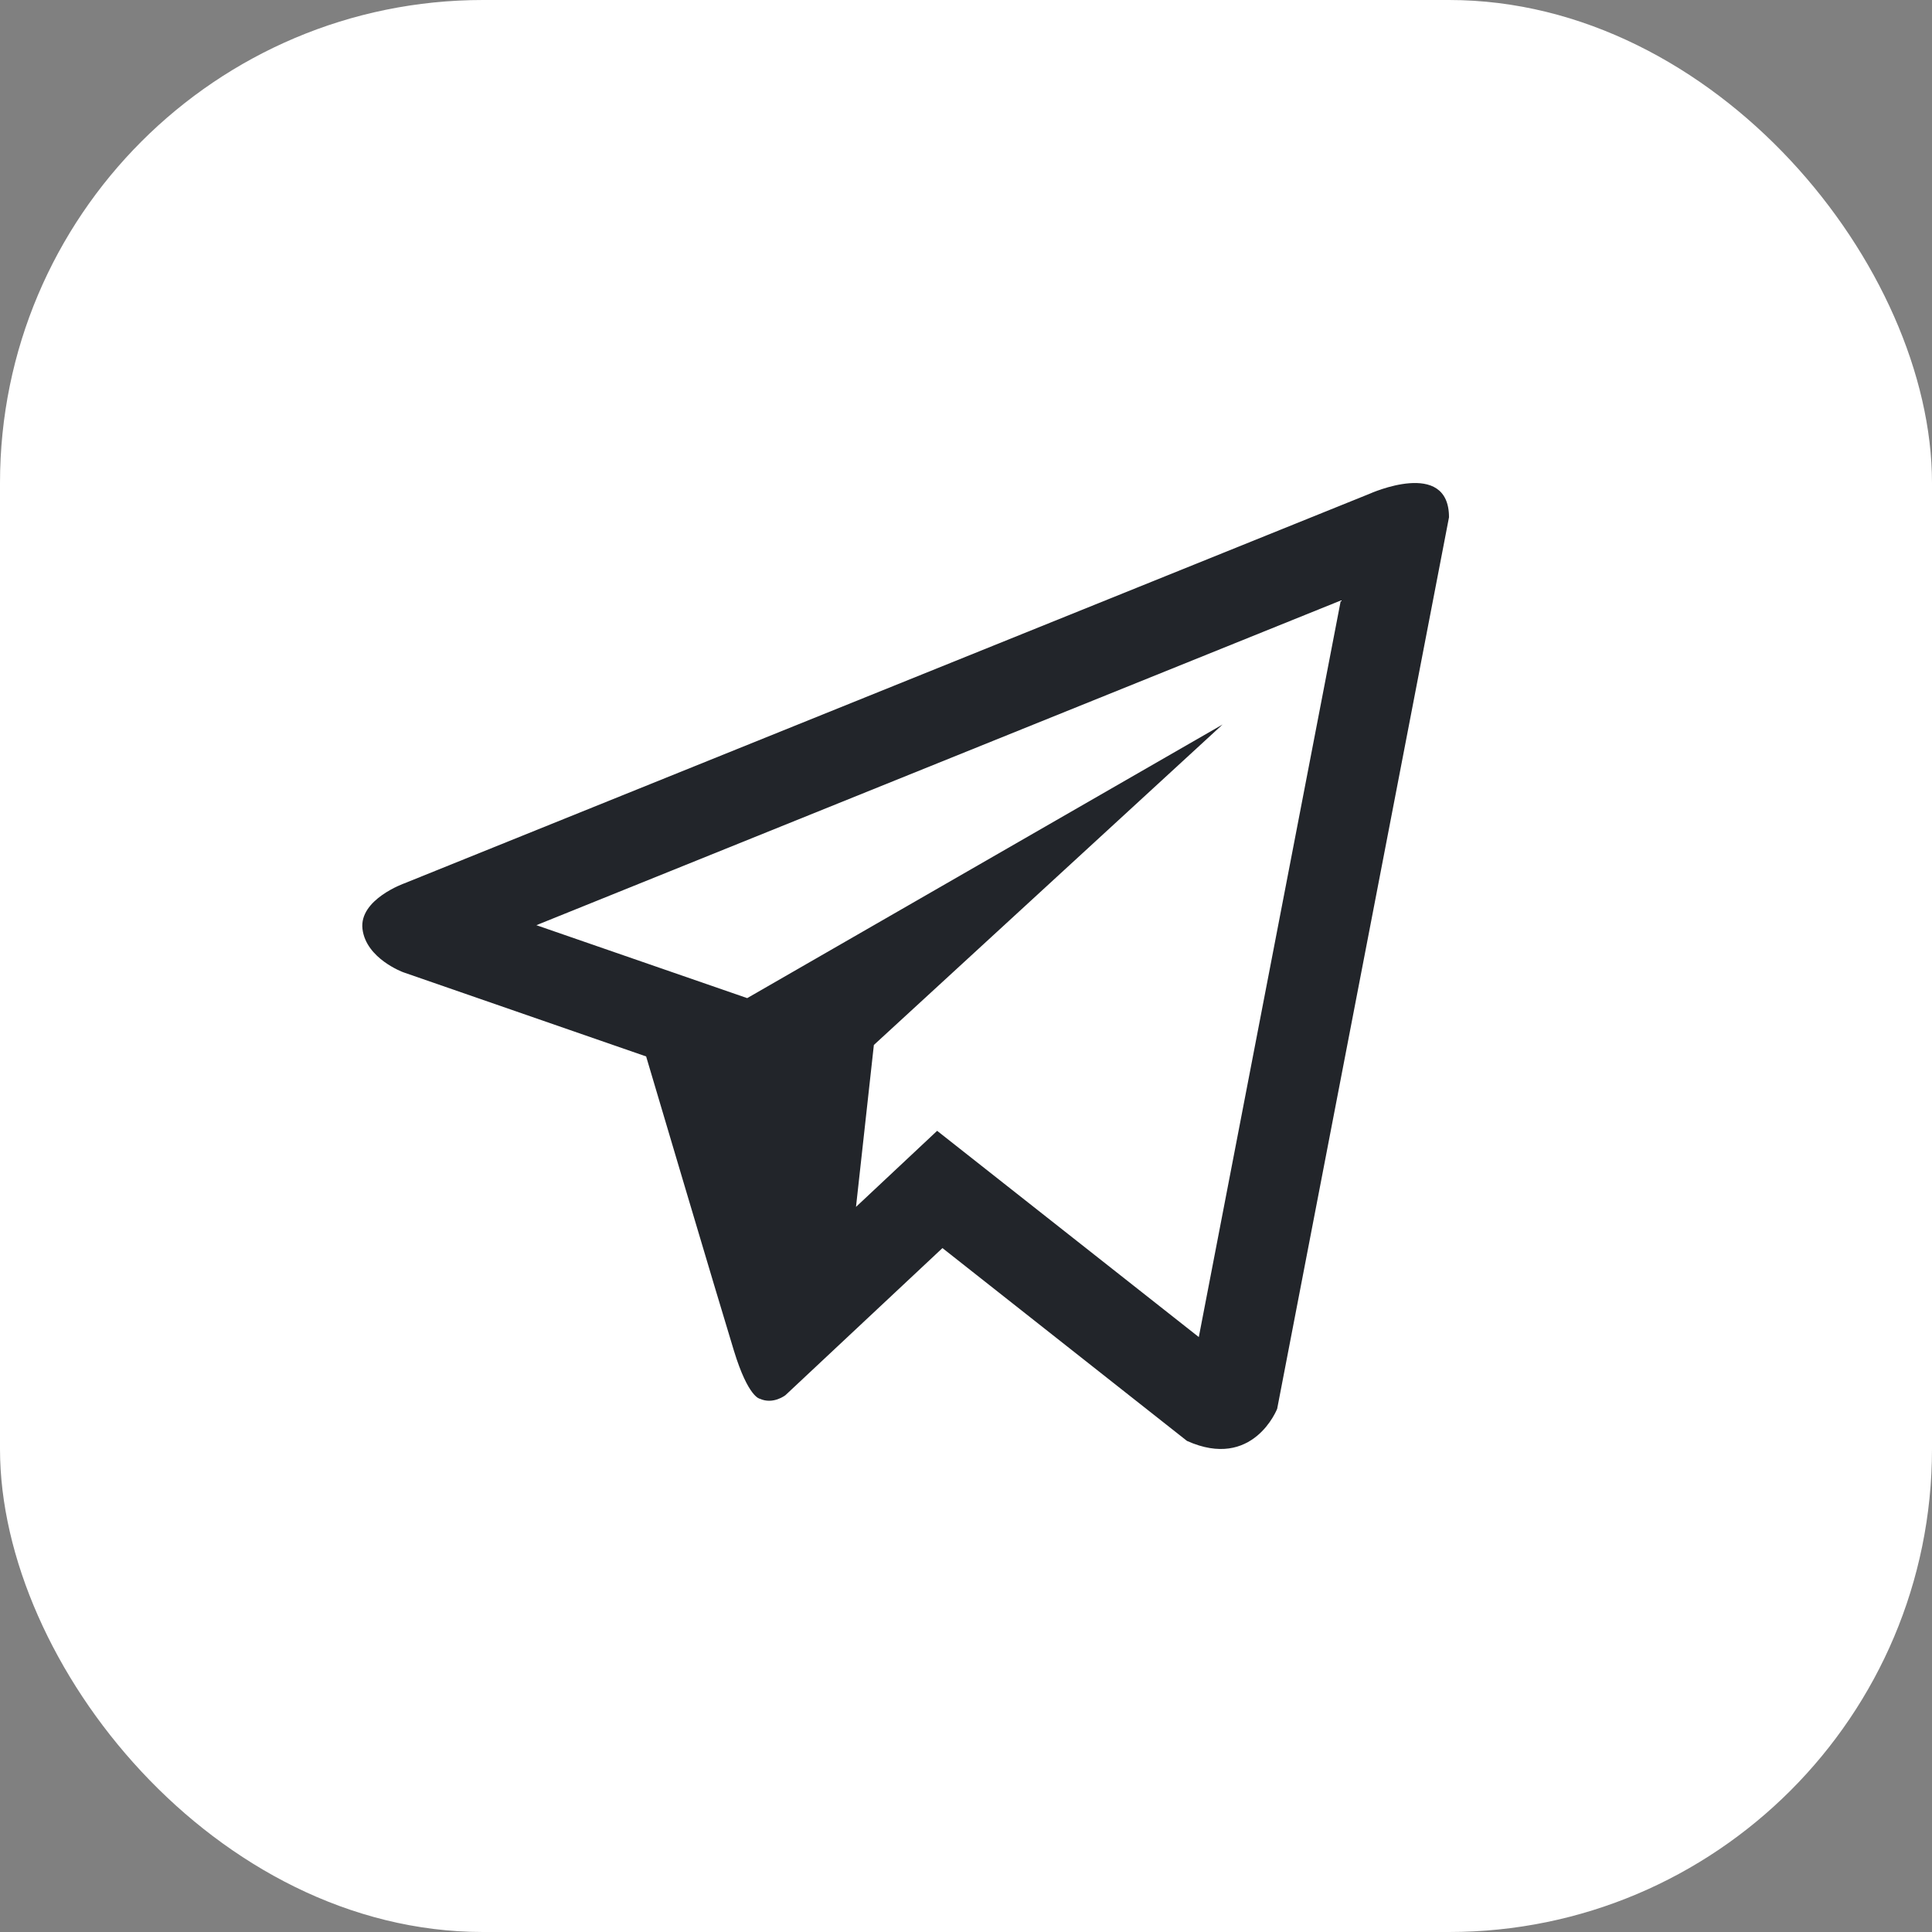 <?xml version="1.0" encoding="UTF-8"?> <svg xmlns="http://www.w3.org/2000/svg" width="16" height="16" viewBox="0 0 16 16" fill="none"><rect x="0" y="0" width="16" height="16" fill="#808080" stroke="none"/><rect width="16" height="16" rx="4" fill="white"></rect><path d="M11.343 4.089L3.35 7.315C3.35 7.315 2.972 7.448 3.002 7.694C3.032 7.94 3.34 8.052 3.34 8.052L5.351 8.749C5.351 8.749 5.958 10.796 6.078 11.186C6.197 11.575 6.293 11.584 6.293 11.584C6.404 11.634 6.505 11.554 6.505 11.554L7.805 10.336L9.83 11.933C10.378 12.179 10.577 11.667 10.577 11.667L12 4.284C12 3.792 11.343 4.089 11.343 4.089ZM9.928 11.073L7.761 9.365L7.089 9.995L7.237 8.654L10.125 6L6.188 8.266L4.442 7.662L11.104 4.973L9.928 11.073Z" fill="#22252A"></path></svg> 